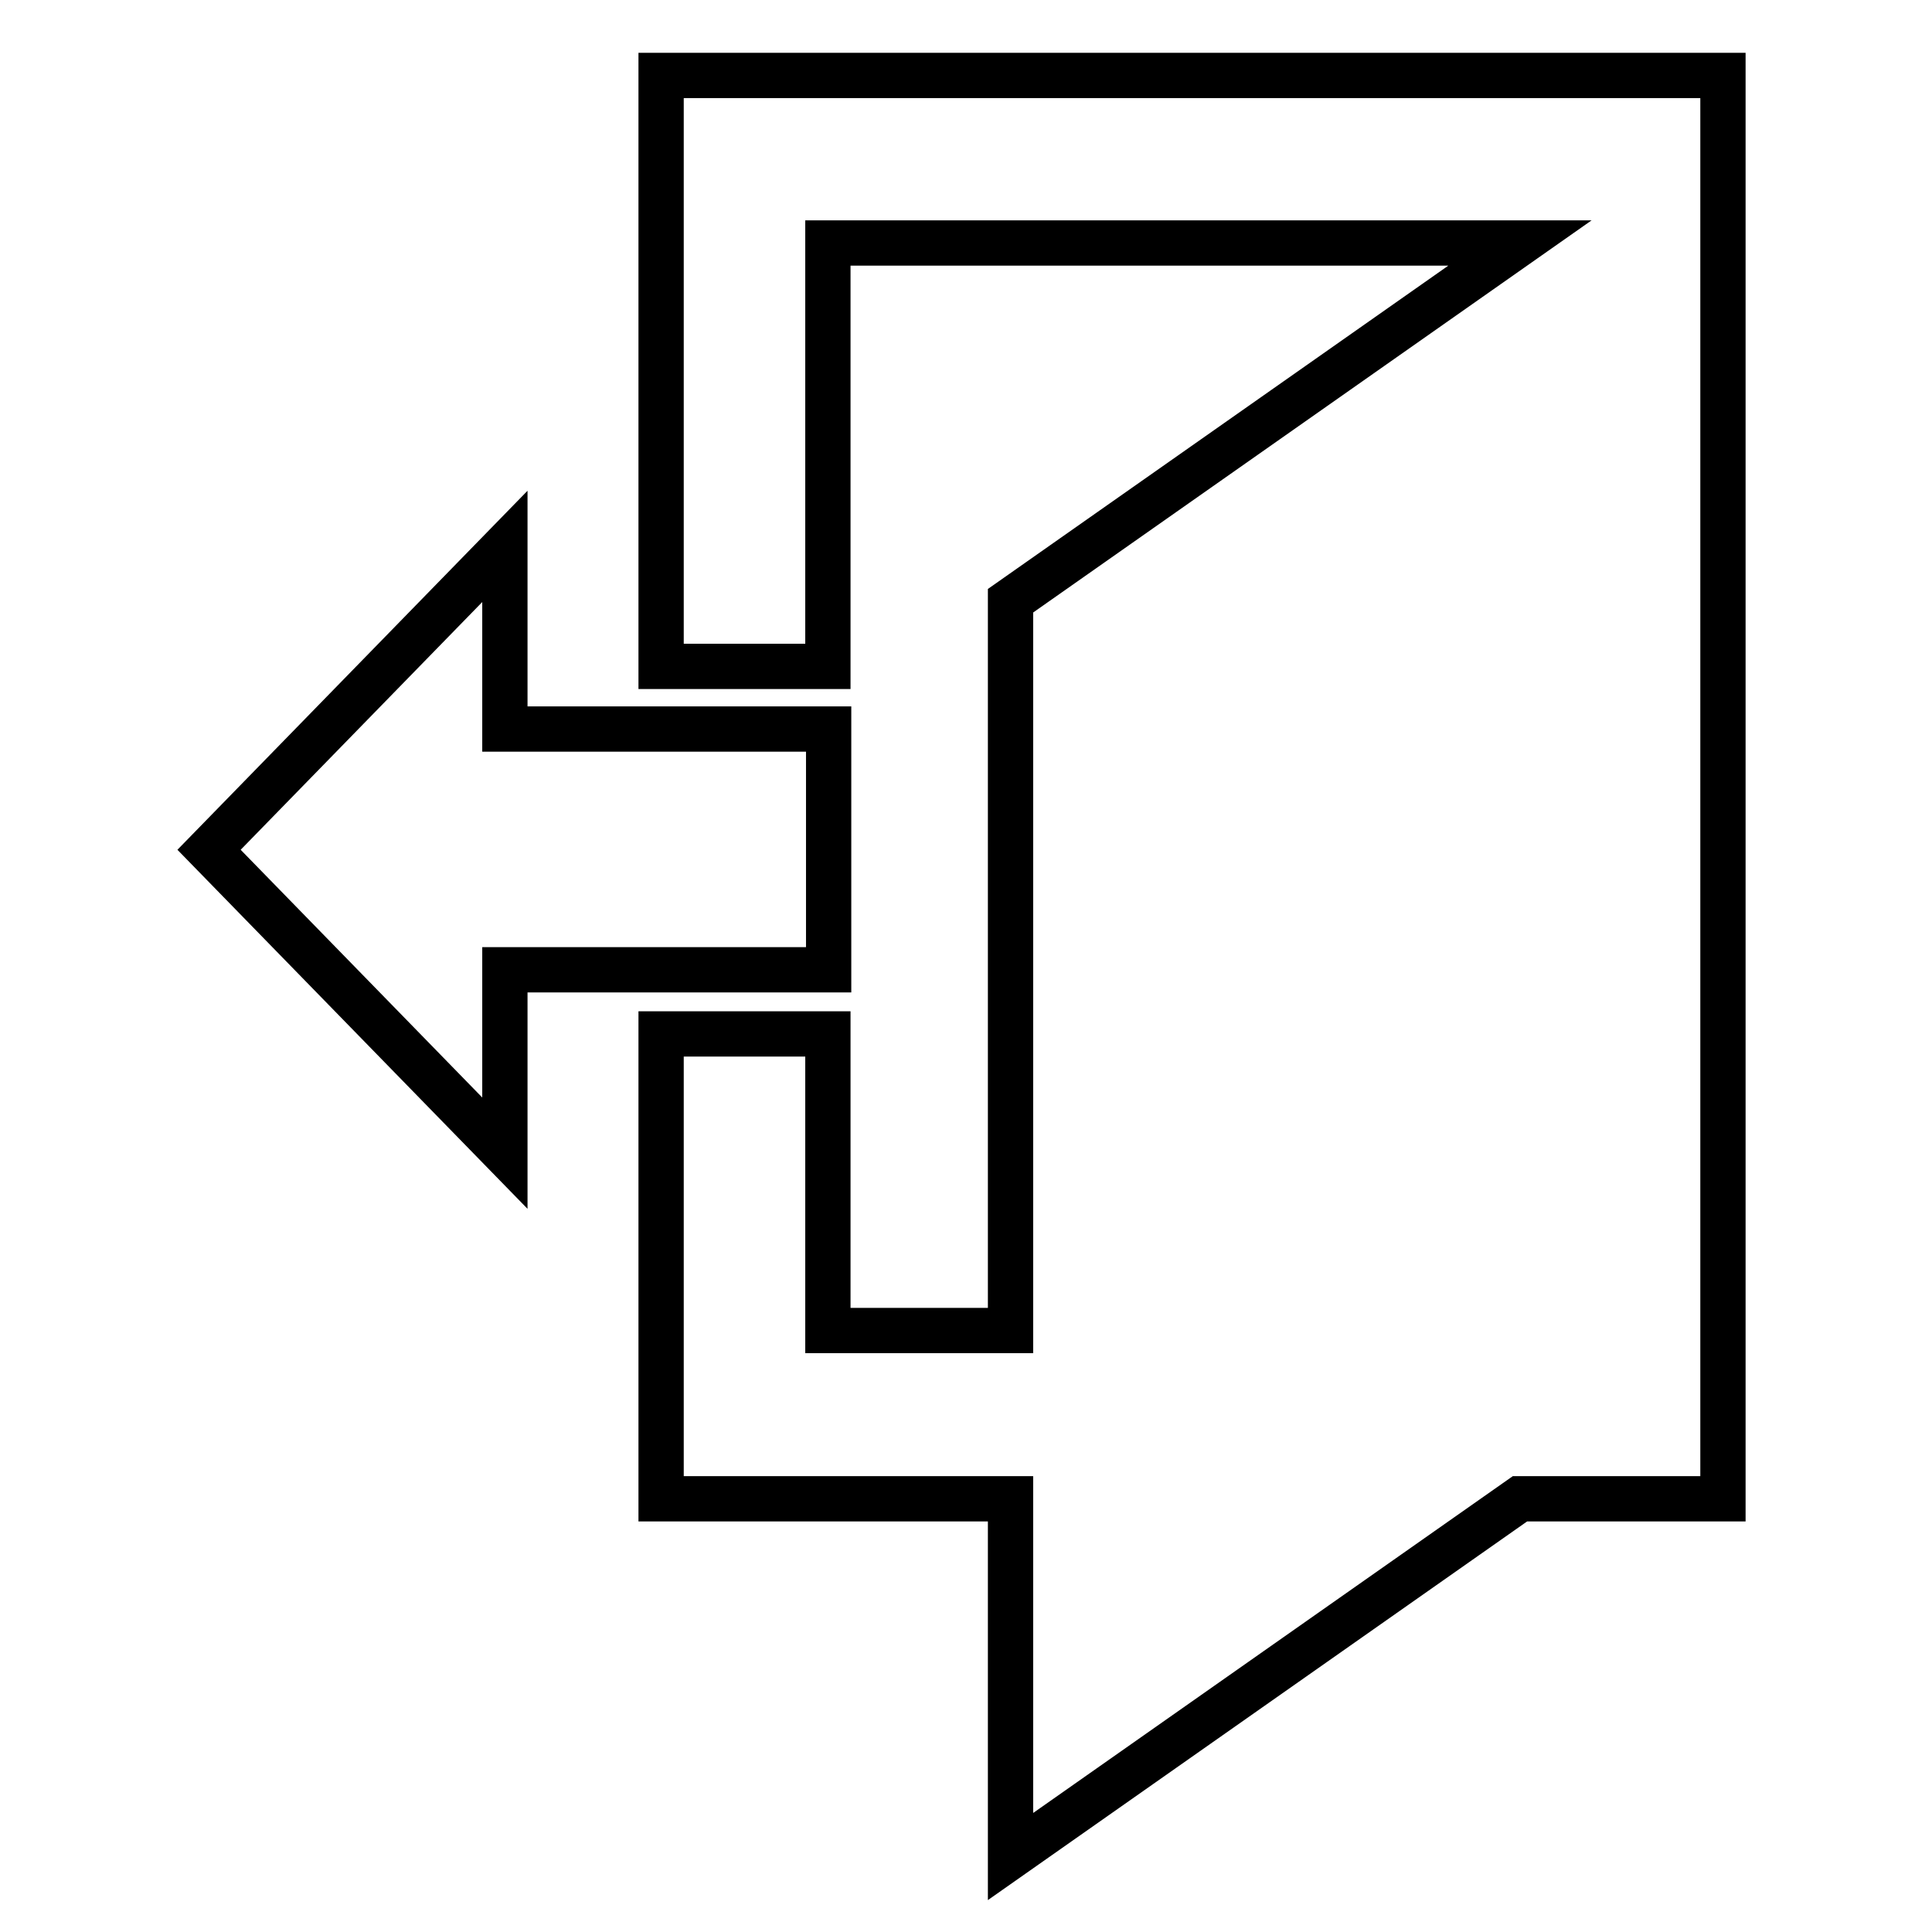 <?xml version="1.0" encoding="utf-8"?>
<!-- Svg Vector Icons : http://www.onlinewebfonts.com/icon -->
<!DOCTYPE svg PUBLIC "-//W3C//DTD SVG 1.1//EN" "http://www.w3.org/Graphics/SVG/1.1/DTD/svg11.dtd">
<svg version="1.1" xmlns="http://www.w3.org/2000/svg" xmlns:xlink="http://www.w3.org/1999/xlink" x="0px" y="0px" viewBox="0 0 256 256" enable-background="new 0 0 256 256" xml:space="preserve">
<g><g><path stroke-width="6" fill-opacity="0" stroke="#000000"  d="M87.6,10v78.3h22.1V32.2h91.7l-67.5,47.4v96.7h-24.2V137H87.6v61.6h46.3V246l67.5-47.4h26.9V10H87.6z M109.8,96.6H66.9V72.4l-39.2,40.2l39.2,40.2v-24.3h42.9L109.8,96.6z"/></g></g>
</svg>